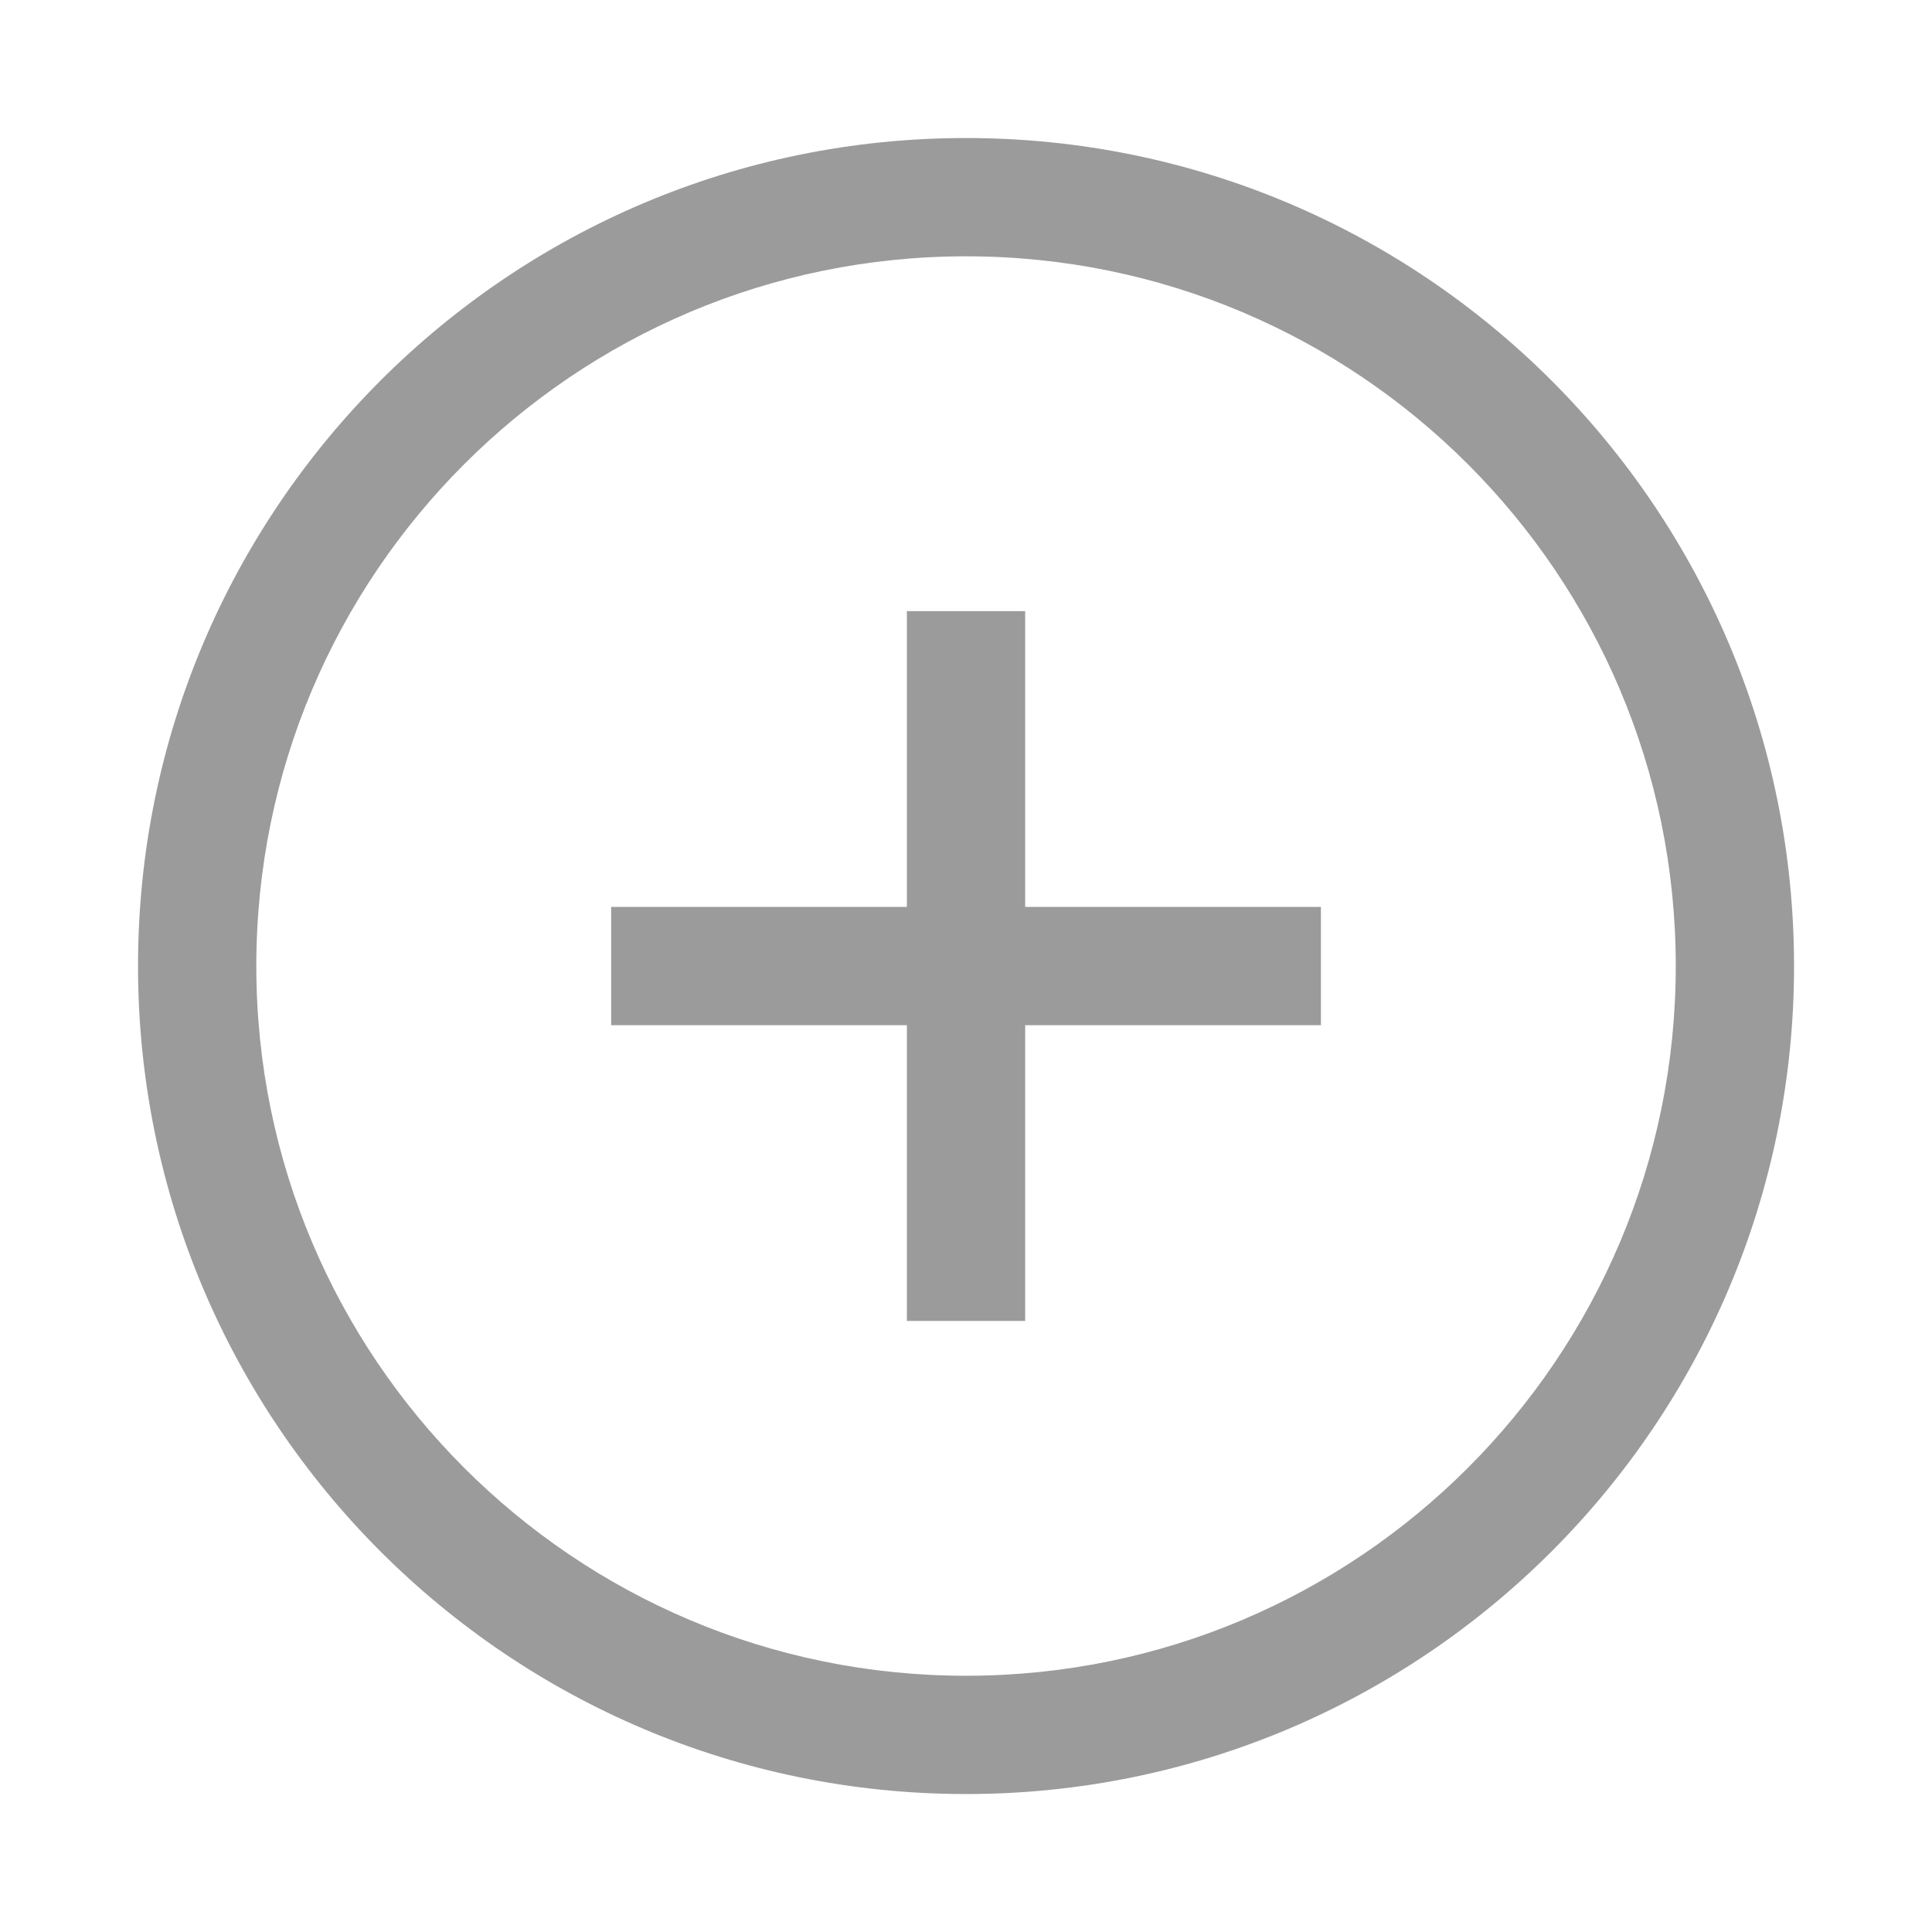 <?xml version="1.0" encoding="UTF-8"?><svg xmlns="http://www.w3.org/2000/svg" xmlns:xlink="http://www.w3.org/1999/xlink" height="27" version="1.1" viewBox="0 0 27 27" width="27">
    <title>Icons/Bottom bar/plus_button</title>
    <g fill="none" fill-rule="evenodd" id="Icons/Bottom-bar/plus_button" stroke="none" stroke-width="1">
        <g fill="#9B9B9B" id="add--alt" transform="translate(1.929, 1.929)">
            <path d="M0,11.571 C0,5.181 5.181,0 11.571,0 C17.962,0 23.143,5.181 23.143,11.571 C23.143,17.962 17.962,23.143 11.571,23.143 C5.181,23.143 0,17.962 0,11.571 Z M11.571,1.653 C17.049,1.653 21.49,6.094 21.49,11.571 C21.49,17.049 17.049,21.49 11.571,21.49 C6.094,21.49 1.653,17.049 1.653,11.571 C1.653,6.094 6.094,1.653 11.571,1.653 Z M16.531,10.745 L12.398,10.745 L12.398,6.612 L10.745,6.612 L10.745,10.745 L6.612,10.745 L6.612,12.398 L10.745,12.398 L10.745,16.531 L12.398,16.531 L12.398,12.398 L16.531,12.398 L16.531,10.745 Z" id="Shape"/>
        </g>
    </g>
</svg>